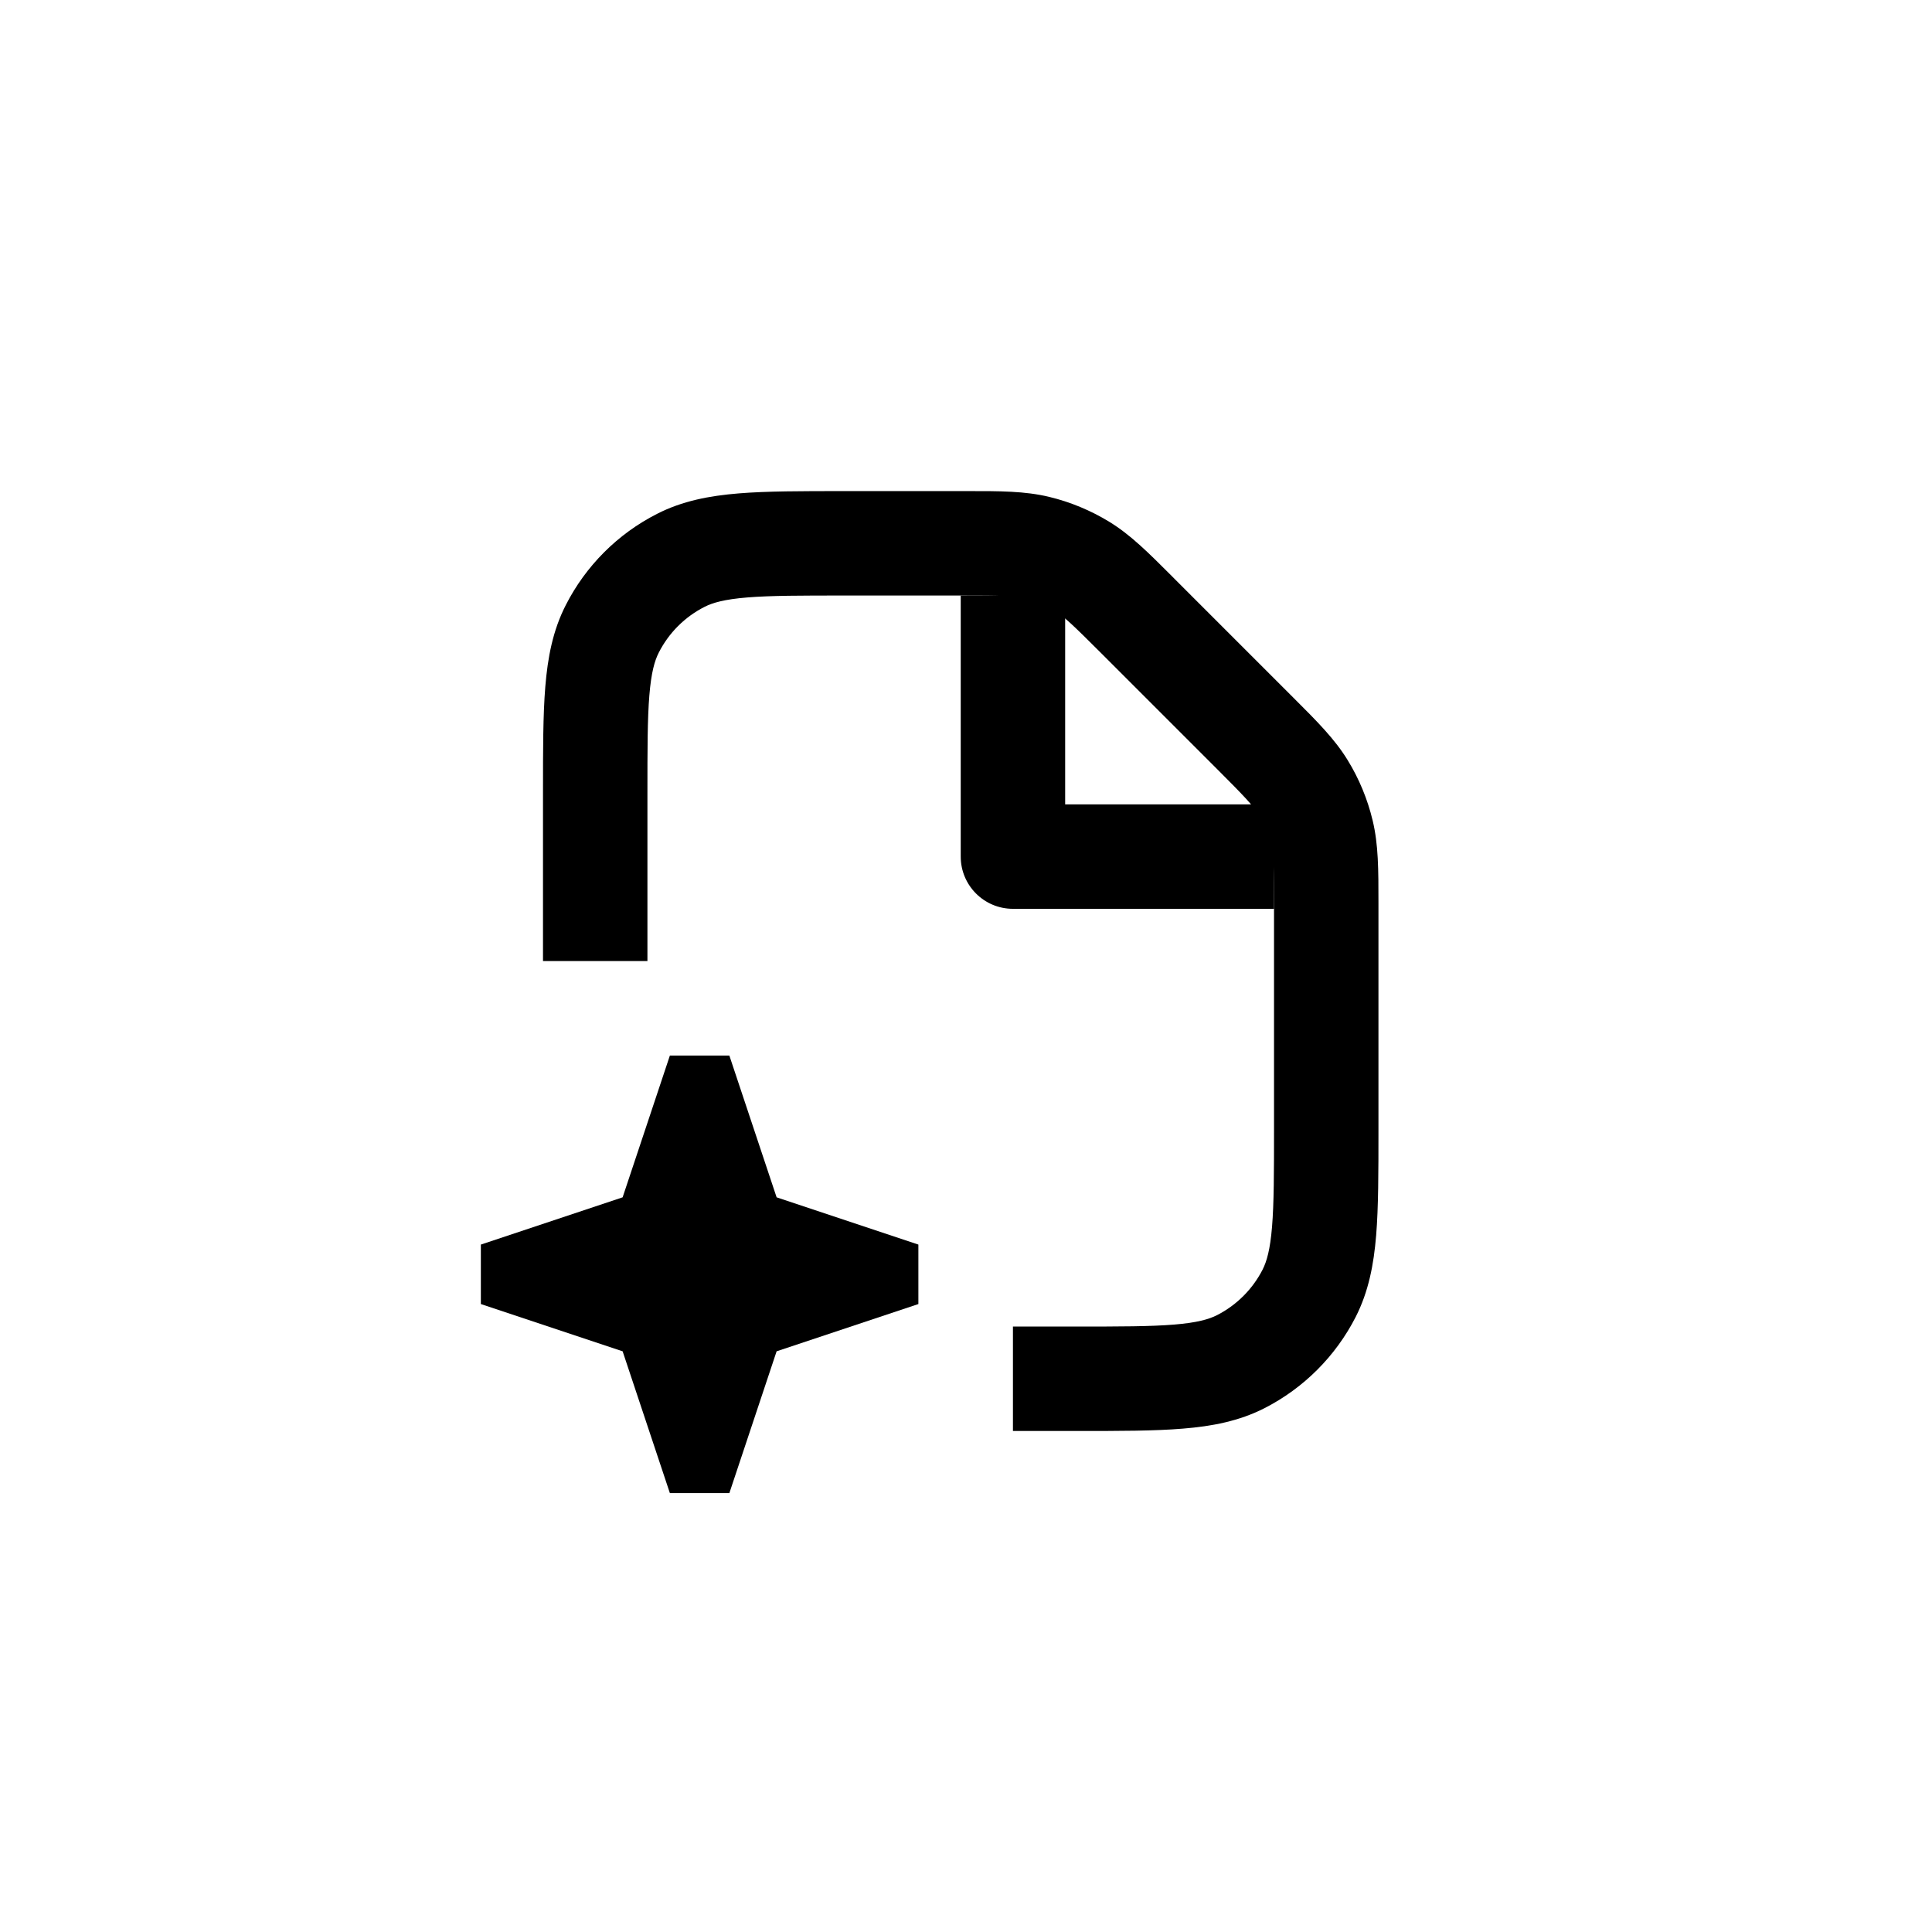 <svg width="37" height="37" viewBox="0 0 37 37" fill="none" xmlns="http://www.w3.org/2000/svg">
<g clip-path="url(#clip0_3874_2859)">
<path fill-rule="evenodd" clip-rule="evenodd" d="M19.623 11.46C19.42 11.411 19.192 11.405 18.41 11.405H16.199C15.342 11.405 14.76 11.405 14.31 11.442C13.871 11.478 13.647 11.543 13.491 11.623C13.114 11.815 12.809 12.12 12.617 12.497C12.537 12.653 12.472 12.877 12.436 13.316C12.399 13.766 12.399 14.348 12.399 15.205V18.405H10.399L10.399 15.163C10.399 14.358 10.399 13.694 10.443 13.153C10.489 12.591 10.587 12.074 10.835 11.589C11.218 10.836 11.83 10.224 12.583 9.841C13.068 9.593 13.585 9.495 14.147 9.449C14.688 9.405 15.352 9.405 16.157 9.405L18.41 9.405C18.445 9.405 18.479 9.405 18.512 9.405C19.147 9.404 19.627 9.404 20.09 9.515C20.498 9.613 20.888 9.775 21.246 9.994C21.652 10.243 21.991 10.582 22.44 11.031C22.463 11.055 22.487 11.079 22.512 11.104L24.7 13.292C24.724 13.316 24.748 13.34 24.772 13.364C25.221 13.812 25.561 14.152 25.809 14.557C26.029 14.915 26.19 15.305 26.288 15.714C26.399 16.176 26.399 16.656 26.399 17.291C26.399 17.325 26.399 17.358 26.399 17.393V21.646C26.399 22.451 26.399 23.115 26.355 23.657C26.309 24.219 26.21 24.735 25.963 25.221C25.579 25.973 24.967 26.585 24.215 26.969C23.729 27.216 23.213 27.315 22.651 27.36C22.109 27.405 21.445 27.405 20.64 27.405H19.399V25.405H20.599C21.455 25.405 22.038 25.404 22.488 25.367C22.926 25.331 23.15 25.266 23.307 25.187C23.683 24.995 23.989 24.689 24.181 24.313C24.26 24.156 24.325 23.932 24.361 23.494C24.398 23.044 24.399 22.461 24.399 21.605V17.393C24.399 16.612 24.392 16.384 24.343 16.18C24.294 15.976 24.214 15.781 24.104 15.602C23.995 15.424 23.838 15.258 23.286 14.706L21.098 12.518C20.545 11.965 20.379 11.809 20.201 11.699C20.022 11.59 19.827 11.509 19.623 11.46Z" fill="black"/>
<path fill-rule="evenodd" clip-rule="evenodd" d="M11.924 22.93L12.829 20.215H13.968L14.873 22.93L17.588 23.835V24.974L14.873 25.879L13.968 28.595H12.829L11.924 25.879L9.209 24.974V23.835L11.924 22.93Z" fill="black"/>
<path fill-rule="evenodd" clip-rule="evenodd" d="M20.399 11.405V15.405H24.399V17.405H19.399C18.846 17.405 18.399 16.957 18.399 16.405V11.405H20.399Z" fill="black"/>
</g>
<defs>
<clipPath id="clip0_3874_2859">
<rect width="36.809" height="36.809" fill="white"/>
</clipPath>
</defs>
</svg>
